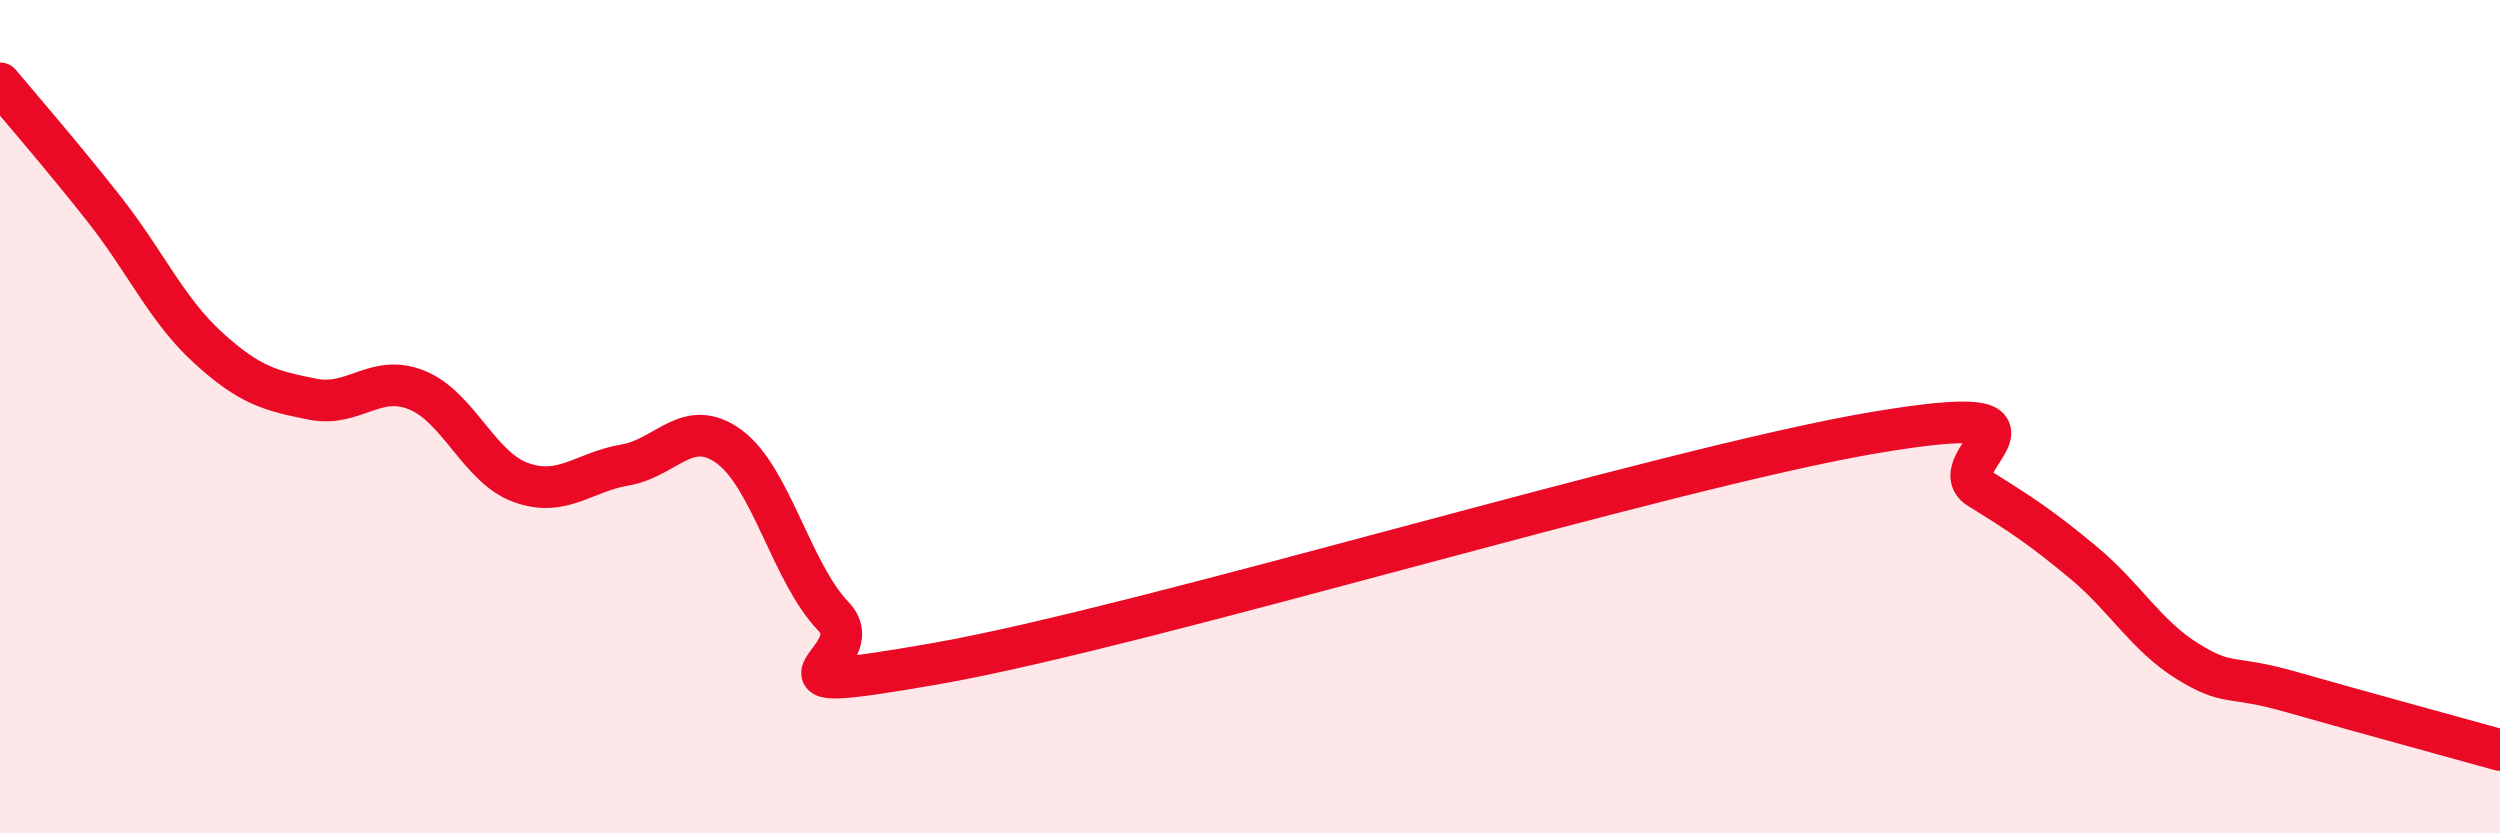 
    <svg width="60" height="20" viewBox="0 0 60 20" xmlns="http://www.w3.org/2000/svg">
      <path
        d="M 0,2 C 0.5,2.6 1.5,3.75 2.5,5.02 C 3.5,6.29 4,7.44 5,8.35 C 6,9.26 6.5,9.38 7.5,9.58 C 8.5,9.78 9,8.96 10,9.36 C 11,9.76 11.5,11.22 12.5,11.58 C 13.5,11.94 14,11.33 15,11.16 C 16,10.99 16.5,9.99 17.5,10.72 C 18.5,11.45 19,13.75 20,14.79 C 21,15.83 17.5,16.8 22.5,15.92 C 27.5,15.04 40,11.22 45,10.38 C 50,9.54 46.5,11.1 47.5,11.72 C 48.5,12.34 49,12.67 50,13.5 C 51,14.33 51.5,15.25 52.5,15.87 C 53.5,16.49 53.5,16.18 55,16.61 C 56.5,17.04 59,17.72 60,18L60 20L0 20Z"
        fill="#EB0A25"
        opacity="0.1"
        stroke-linecap="round"
        stroke-linejoin="round"
      />
      <path
        d="M 0,2 C 0.5,2.6 1.5,3.75 2.5,5.02 C 3.5,6.29 4,7.44 5,8.35 C 6,9.26 6.5,9.38 7.5,9.58 C 8.5,9.78 9,8.96 10,9.36 C 11,9.76 11.5,11.22 12.5,11.58 C 13.5,11.94 14,11.33 15,11.16 C 16,10.99 16.5,9.99 17.5,10.72 C 18.5,11.45 19,13.75 20,14.79 C 21,15.83 17.5,16.8 22.5,15.92 C 27.5,15.04 40,11.22 45,10.38 C 50,9.54 46.5,11.1 47.5,11.72 C 48.5,12.34 49,12.67 50,13.5 C 51,14.33 51.5,15.25 52.5,15.87 C 53.5,16.49 53.5,16.18 55,16.61 C 56.5,17.04 59,17.72 60,18"
        stroke="#EB0A25"
        stroke-width="1"
        fill="none"
        stroke-linecap="round"
        stroke-linejoin="round"
      />
    </svg>
  